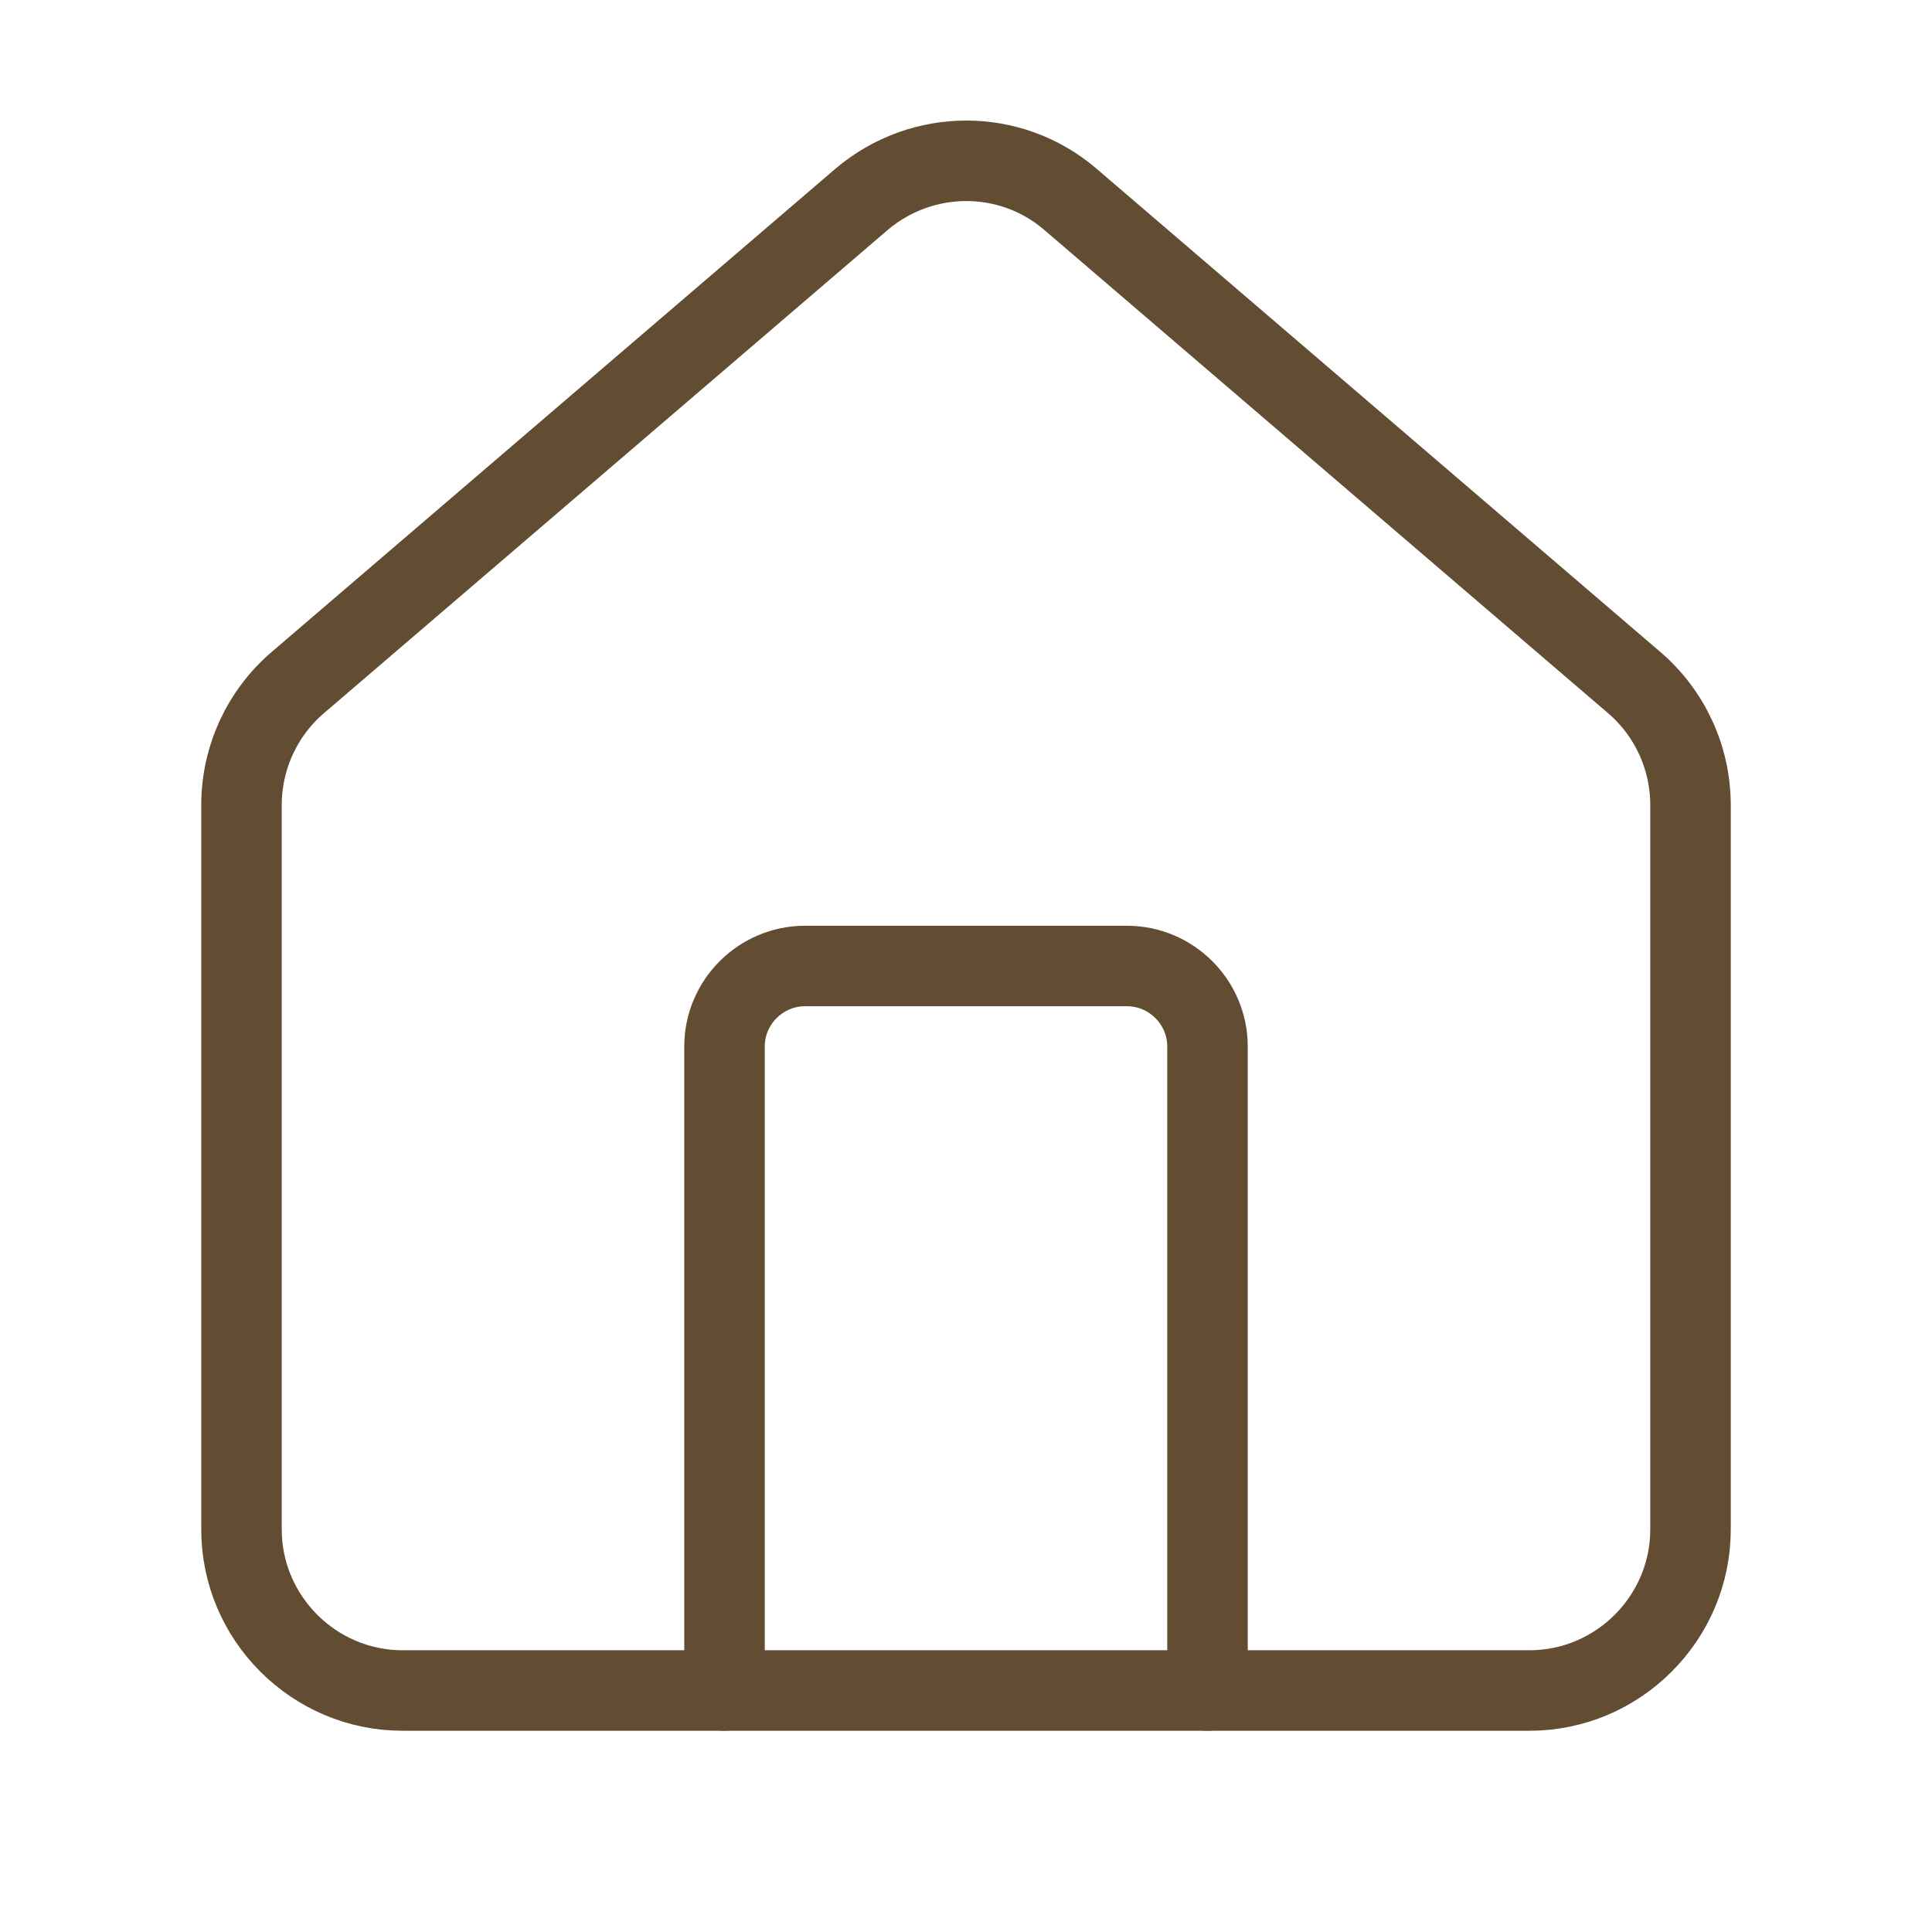 <?xml version="1.0" encoding="UTF-8"?>
<svg id="Calque_1" xmlns="http://www.w3.org/2000/svg" version="1.1" viewBox="0 0 24 24">
  <!-- Generator: Adobe Illustrator 29.7.0, SVG Export Plug-In . SVG Version: 2.1.1 Build 14)  -->
  <defs>
    <style>
      .st0 {
        fill: none;
        stroke: #624d32;
        stroke-linecap: round;
        stroke-linejoin: round;
      }
    </style>
  </defs>
  <path class="st0" d="M15,21v-8c0-.55-.45-1-1-1h-4c-.55,0-1,.45-1,1v8"/>
  <path class="st0" d="M3,10c0-.59.26-1.15.71-1.53l7-6c.75-.63,1.84-.63,2.58,0l7,6c.45.38.71.94.71,1.53v9c0,1.1-.9,2-2,2H5c-1.1,0-2-.9-2-2v-9Z"/>
</svg>